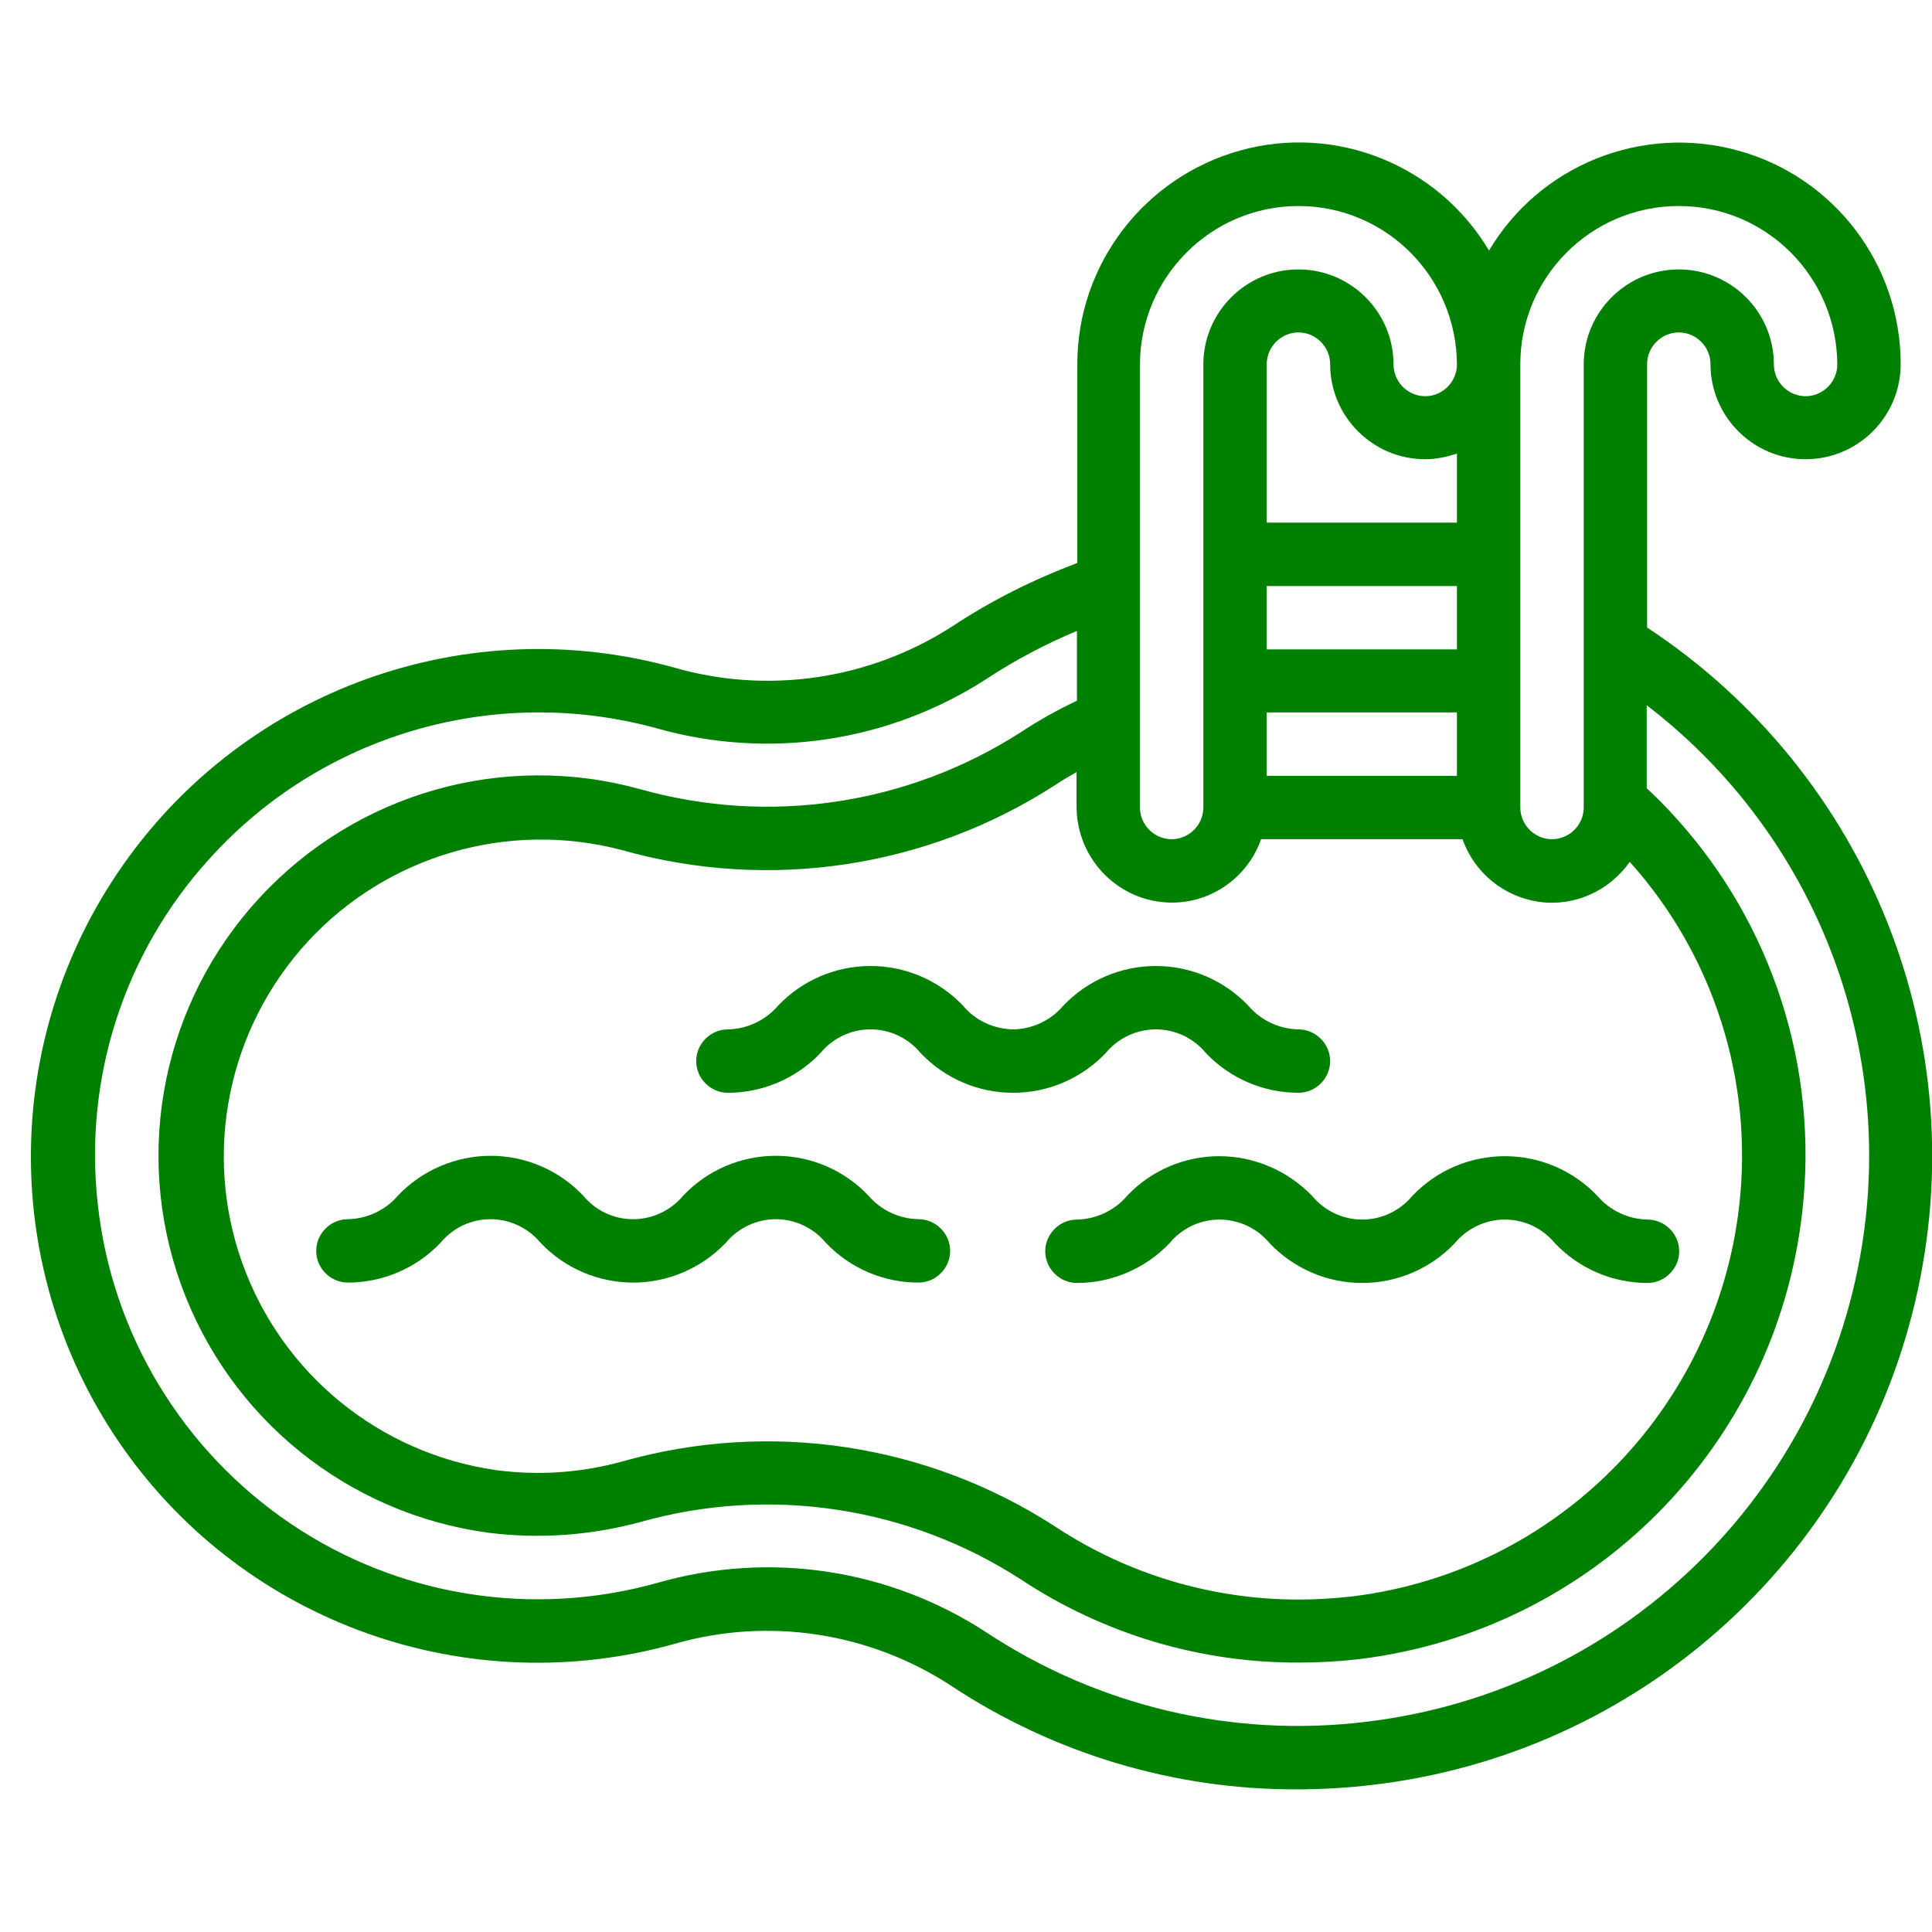 <?xml version="1.0" encoding="utf-8"?>
<!-- Generator: Adobe Illustrator 24.1.0, SVG Export Plug-In . SVG Version: 6.00 Build 0)  -->
<svg version="1.1" id="Layer_1" xmlns="http://www.w3.org/2000/svg" xmlns:xlink="http://www.w3.org/1999/xlink" x="0px" y="0px"
	 viewBox="0 0 512 512" style="enable-background:new 0 0 512 512;" xml:space="preserve">
<style type="text/css">
	.st0{fill:#008000;}
</style>
<g id="Page-1">
	<g id="_x30_50---Pool">
		<path id="Shape" class="st0" d="M436.5,166.3V96.5c0-4.6,3.8-8.4,8.4-8.4s8.4,3.8,8.4,8.4c0,13.9,11.3,25.2,25.2,25.2
			c13.9,0,25.2-11.3,25.2-25.2c0-26.4-17.6-49.6-43.1-56.6s-52.5,3.8-66,26.5c-13.5-22.7-40.6-33.6-66-26.5s-43.1,30.2-43.1,56.6
			v52.7c-11.7,4.4-22.9,10-33.3,16.9c-21.8,14-48.7,18-73.6,10.8c-54.8-15.2-113.2,5.7-145.9,52.2S0,337.6,32.8,384
			s91.4,67,146.1,51.6c24.8-7.1,51.5-3,73.1,11.1c27.2,18,59.1,27.6,91.7,27.5c6.7,0,13.4-0.4,20.1-1.2
			c70-8.2,127.5-59.3,143.7-127.9C523.8,276.5,495.4,205.1,436.5,166.3L436.5,166.3z M310.6,239.2c10.6,0,20.1-6.8,23.6-16.8h53.4
			c3.1,8.9,11,15.3,20.3,16.6c9.4,1.3,18.6-2.9,24-10.6c22.3,24.8,32.8,58.1,29,91.2c-6.2,54.2-48.7,97-102.8,103.5
			c-4.6,0.5-9.3,0.8-14,0.8c-22.9,0-45.3-6.7-64.4-19.3c-33.9-22-75.5-28.3-114.4-17.4c-11,3.1-22.5,3.9-33.8,2.4
			c-30.9-4.4-56.8-25.5-67.3-54.9s-3.8-62.1,17.3-85.1c21.1-22.9,53.2-32.3,83.4-24.3c39,11,80.8,4.7,114.8-17.3
			c1.8-1.2,3.7-2.3,5.6-3.4v9.3C285.4,227.9,296.7,239.2,310.6,239.2z M335.7,205.6v-16.8h50.4v16.8H335.7z M386.1,172.1h-50.4
			v-16.8h50.4V172.1z M386.1,138.5h-50.4v-42c0-4.6,3.8-8.4,8.4-8.4s8.4,3.8,8.4,8.4c0,13.9,11.3,25.2,25.2,25.2
			c2.9,0,5.7-0.6,8.4-1.5V138.5z M444.9,54.6c23.2,0,41.9,18.8,42,42c0,4.6-3.8,8.4-8.4,8.4s-8.4-3.8-8.4-8.4
			c0-13.9-11.3-25.2-25.2-25.2s-25.2,11.3-25.2,25.2V214c0,4.6-3.8,8.4-8.4,8.4s-8.4-3.8-8.4-8.4V96.5
			C402.9,73.4,421.7,54.6,444.9,54.6z M344.1,54.6c23.2,0,41.9,18.8,42,42c0,4.6-3.8,8.4-8.4,8.4s-8.4-3.8-8.4-8.4
			c0-13.9-11.3-25.2-25.2-25.2c-13.9,0-25.2,11.3-25.2,25.2V214c0,4.6-3.8,8.4-8.4,8.4s-8.4-3.8-8.4-8.4V96.5
			C302.2,73.4,321,54.6,344.1,54.6z M494.4,323.1C486.5,392.9,431.7,448,362,456.3c-35.3,4.3-70.9-4.1-100.6-23.7
			c-25.7-16.8-57.4-21.6-86.9-13.2c-33.3,9.4-69,3.7-97.6-15.7s-47.3-50.3-51-84.7c-3.7-33.3,7-66.5,29.5-91.3
			c29.7-33,75.6-46.5,118.6-34.7c29.6,8.4,61.4,3.7,87.3-13c7.6-5,15.7-9.3,24.1-12.8v18.5c-5.1,2.4-10.1,5.2-14.8,8.3
			c-30,19.3-66.8,24.8-101.1,15.1c-36.3-10-75.1,1.1-100.7,28.8S35.2,305.1,48,340.5s44.2,60.7,81.5,65.7
			c13.5,1.7,27.2,0.7,40.4-2.9c34.2-9.6,70.9-4,100.7,15.3c21.8,14.4,47.4,22.1,73.6,22c5.3,0,10.7-0.3,15.9-0.9
			c61.9-7.5,110.5-56.5,117.5-118.4c4.4-38.1-7.8-76.3-33.6-104.7c-2.5-2.8-5-5.3-7.6-7.7v-22C478.3,219,500.3,270.7,494.4,323.1
			L494.4,323.1z"/>
		<path id="Shape_1_" class="st0" d="M243.4,323.1c-5.1-0.1-10-2.4-13.3-6.3c-6.4-6.7-15.2-10.5-24.5-10.5s-18.1,3.8-24.5,10.5
			c-3.3,4-8.2,6.3-13.3,6.3c-5.2,0-10-2.3-13.3-6.3c-6.4-6.7-15.2-10.5-24.5-10.5c-9.2,0-18.1,3.8-24.5,10.5
			c-3.3,3.9-8.2,6.2-13.3,6.3c-4.6,0-8.4,3.8-8.4,8.4s3.8,8.4,8.4,8.4c9.2,0,18.1-3.8,24.5-10.5c3.3-4,8.1-6.3,13.3-6.3
			c5.1,0,10,2.3,13.3,6.3c6.4,6.7,15.2,10.5,24.5,10.5c9.2,0,18.1-3.8,24.5-10.5c3.3-4,8.2-6.3,13.3-6.3s10,2.3,13.3,6.3
			c6.4,6.7,15.2,10.5,24.5,10.5c4.6,0,8.4-3.8,8.4-8.4S248,323.1,243.4,323.1L243.4,323.1z"/>
		<path id="Shape_2_" class="st0" d="M268.5,272.8c-5.1-0.1-10-2.3-13.3-6.3c-6.4-6.7-15.2-10.5-24.5-10.5s-18.1,3.8-24.5,10.5
			c-3.3,3.9-8.2,6.2-13.3,6.3c-4.6,0-8.4,3.8-8.4,8.4s3.8,8.4,8.4,8.4c9.2,0,18.1-3.8,24.5-10.5c3.3-4,8.1-6.3,13.3-6.3
			s10,2.3,13.3,6.3c6.4,6.7,15.2,10.5,24.5,10.5s18.1-3.8,24.5-10.5c3.3-4,8.2-6.3,13.3-6.3c5.2,0,10,2.3,13.3,6.3
			c6.4,6.7,15.2,10.5,24.5,10.5c4.6,0,8.4-3.8,8.4-8.4s-3.8-8.4-8.4-8.4c-5.1-0.1-10-2.4-13.3-6.3c-6.4-6.7-15.2-10.5-24.5-10.5
			s-18.1,3.8-24.5,10.5C278.5,270.4,273.7,272.7,268.5,272.8L268.5,272.8z"/>
		<path id="Shape_3_" class="st0" d="M323.1,306.4c-9.2,0-18.1,3.8-24.4,10.5c-3.3,3.9-8.2,6.2-13.3,6.3c-4.6,0-8.4,3.8-8.4,8.4
			s3.8,8.4,8.4,8.4c9.2,0,18.1-3.8,24.5-10.5c3.3-4,8.1-6.3,13.3-6.3c5.1,0,10,2.3,13.3,6.3c6.4,6.7,15.2,10.5,24.5,10.5
			s18.1-3.8,24.5-10.5c3.3-4,8.2-6.3,13.3-6.3c5.2,0,10,2.3,13.3,6.3c6.4,6.7,15.2,10.5,24.5,10.5c4.6,0,8.4-3.8,8.4-8.4
			s-3.8-8.4-8.4-8.4c-5.1-0.1-10-2.4-13.3-6.3c-6.4-6.7-15.2-10.5-24.5-10.5s-18.1,3.8-24.5,10.5c-3.3,4-8.2,6.3-13.3,6.3
			s-10-2.3-13.3-6.3C341.2,310.2,332.3,306.4,323.1,306.4L323.1,306.4z"/>
	</g>
</g>
</svg>

